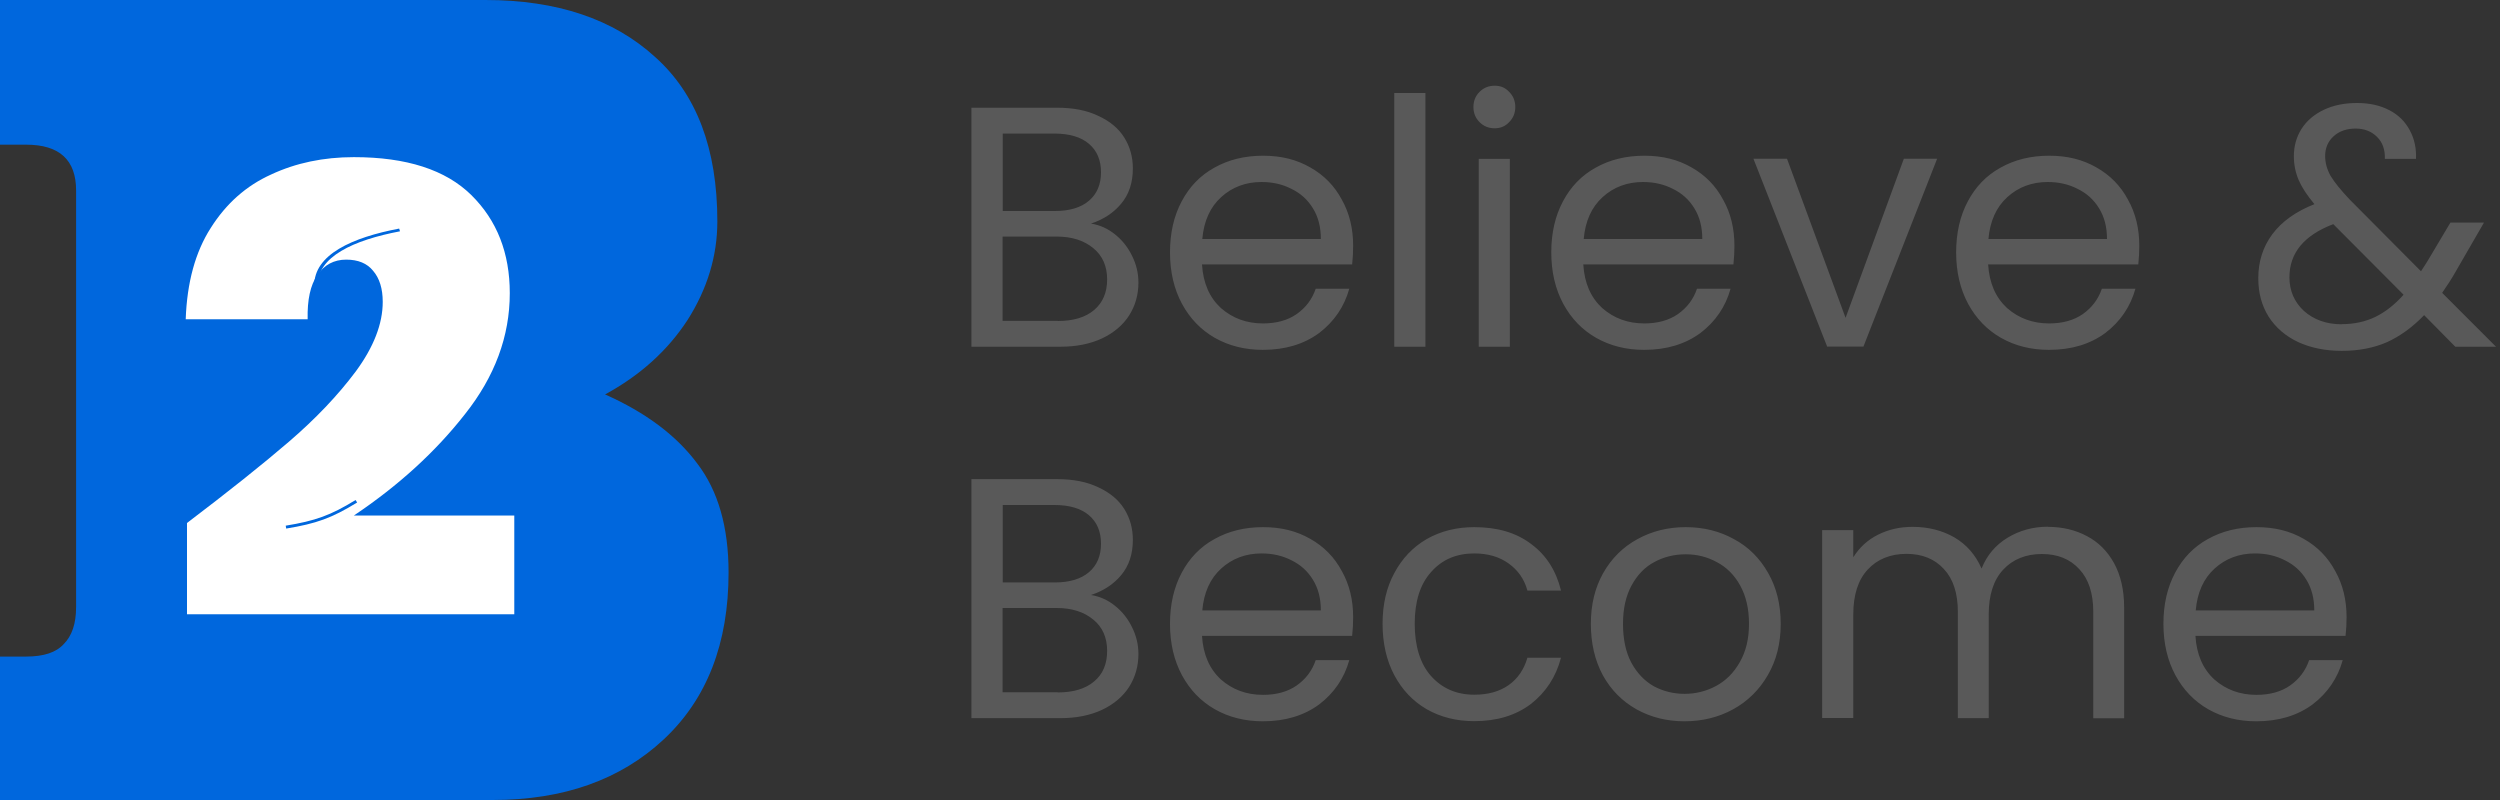 <svg width="175" height="56" viewBox="0 0 175 56" fill="none" xmlns="http://www.w3.org/2000/svg">
<rect x="0" y="0" width="175" height="56" fill="#333333" stroke="none"/>
<path d="M28.731 45.96C30.596 45.96 32.106 45.441 33.272 44.402C34.495 43.307 35.106 41.632 35.106 39.382C35.106 37.131 34.438 35.457 33.098 34.535C31.818 33.613 30.273 33.15 28.469 33.15H21.483V45.96H28.731ZM28.207 22.85C29.836 22.85 31.233 22.331 32.399 21.292C33.622 20.197 34.233 18.579 34.233 16.445C34.233 14.485 33.678 12.927 32.574 11.771C31.469 10.616 29.984 10.04 28.12 10.04H21.483V22.85H28.207ZM0 45.96H1.834C3.057 45.96 3.93 45.67 4.454 45.094C5.035 44.519 5.327 43.653 5.327 42.498V13.329C5.327 11.196 4.161 10.127 1.834 10.127H0V0H33.971C38.979 0 42.935 1.329 45.848 3.981C48.76 6.578 50.214 10.417 50.214 15.493C50.214 17.916 49.515 20.223 48.118 22.417C46.721 24.551 44.8 26.282 42.355 27.61C45.206 28.878 47.363 30.497 48.817 32.458C50.271 34.362 51 36.902 51 40.074C51 45.038 49.485 48.933 46.459 51.759C43.433 54.585 39.442 56 34.495 56H0V45.96Z" fill="#0067DD"/>
<path d="M39 9H12V46H39V9Z" fill="#0067DD"/>
<path d="M13.09 36.609C15.996 34.404 18.377 32.509 20.232 30.913C22.088 29.317 23.646 27.683 24.904 26C26.162 24.291 26.791 22.665 26.791 21.13C26.791 20.204 26.566 19.478 26.117 18.956C25.699 18.435 25.07 18.174 24.23 18.174C23.39 18.174 22.69 18.535 22.209 19.261C21.728 19.956 21.504 20.987 21.535 22.348H13C13.09 19.77 13.674 17.639 14.752 15.957C15.83 14.248 17.236 13 18.975 12.217C20.713 11.404 22.645 11 24.77 11C28.453 11 31.193 11.883 32.99 13.652C34.787 15.422 35.685 17.709 35.685 20.522C35.685 23.535 34.639 26.361 32.541 29C30.475 31.639 27.883 34 24.77 36.087H36V43H13.09V36.609Z" fill="white"/>
<path d="M22.244 19.996C22.225 18.985 22.844 18.189 23.882 17.569C24.92 16.944 26.377 16.5 28 16.191L27.942 16C26.304 16.312 24.813 16.765 23.735 17.413C22.654 18.061 21.981 18.911 22 20H22.244V19.996Z" fill="#0067DD"/>
<path d="M24.891 35C23.144 36.077 22.07 36.458 20 36.797L20.034 37C22.128 36.656 23.228 36.267 25 35.174L24.887 35H24.891Z" fill="#0067DD"/>
<path d="M162 42.73C162 41.9 161.82 41.19 161.45 40.59C161.08 39.98 160.58 39.53 159.94 39.22C159.32 38.9 158.62 38.74 157.85 38.74C156.75 38.74 155.8 39.09 155.02 39.8C154.25 40.5 153.81 41.48 153.7 42.73H162ZM164.26 43.19C164.26 43.61 164.24 44.05 164.19 44.51H153.68C153.76 45.81 154.2 46.82 155 47.56C155.82 48.28 156.8 48.64 157.95 48.64C158.89 48.64 159.68 48.42 160.3 47.99C160.94 47.54 161.39 46.95 161.64 46.21H163.99C163.64 47.47 162.93 48.51 161.88 49.31C160.82 50.09 159.51 50.49 157.94 50.49C156.69 50.49 155.57 50.21 154.58 49.65C153.6 49.09 152.84 48.3 152.28 47.27C151.72 46.23 151.44 45.03 151.44 43.67C151.44 42.31 151.71 41.12 152.26 40.09C152.8 39.07 153.56 38.28 154.54 37.74C155.53 37.18 156.67 36.9 157.95 36.9C159.23 36.9 160.3 37.17 161.26 37.72C162.22 38.26 162.96 39.02 163.47 39.98C164 40.92 164.26 42 164.26 43.2V43.19ZM143.35 36.88C144.37 36.88 145.29 37.1 146.09 37.53C146.89 37.95 147.52 38.58 147.99 39.43C148.45 40.28 148.69 41.31 148.69 42.53V50.28H146.53V42.84C146.53 41.53 146.2 40.53 145.55 39.84C144.91 39.14 144.04 38.78 142.93 38.78C141.82 38.78 140.89 39.15 140.22 39.88C139.55 40.6 139.21 41.65 139.21 43.02V50.27H137.05V42.83C137.05 41.52 136.72 40.52 136.07 39.83C135.43 39.13 134.56 38.77 133.45 38.77C132.34 38.77 131.41 39.14 130.74 39.87C130.07 40.59 129.73 41.64 129.73 43.01V50.26H127.55V37.11H129.73V39.01C130.16 38.32 130.74 37.79 131.46 37.43C132.2 37.06 133 36.88 133.88 36.88C134.98 36.88 135.96 37.13 136.81 37.62C137.66 38.12 138.29 38.84 138.71 39.8C139.08 38.87 139.69 38.15 140.53 37.64C141.37 37.13 142.32 36.87 143.36 36.87L143.35 36.88ZM117.91 48.57C118.69 48.57 119.43 48.39 120.12 48.02C120.81 47.65 121.36 47.1 121.78 46.36C122.21 45.62 122.43 44.73 122.43 43.67C122.43 42.61 122.22 41.72 121.81 40.98C121.4 40.24 120.85 39.7 120.18 39.35C119.51 38.98 118.78 38.8 118 38.8C117.22 38.8 116.46 38.98 115.79 39.35C115.13 39.7 114.61 40.25 114.21 40.98C113.81 41.72 113.61 42.61 113.61 43.67C113.61 44.73 113.8 45.65 114.19 46.38C114.59 47.12 115.12 47.67 115.77 48.04C116.43 48.39 117.15 48.57 117.93 48.57H117.91ZM117.91 50.49C116.68 50.49 115.56 50.21 114.55 49.65C113.56 49.09 112.77 48.3 112.2 47.27C111.64 46.23 111.36 45.03 111.36 43.67C111.36 42.31 111.65 41.14 112.22 40.12C112.81 39.08 113.61 38.29 114.62 37.74C115.63 37.18 116.76 36.9 118 36.9C119.24 36.9 120.38 37.18 121.38 37.74C122.39 38.28 123.18 39.07 123.76 40.09C124.35 41.11 124.65 42.31 124.65 43.67C124.65 45.03 124.35 46.23 123.74 47.27C123.15 48.29 122.34 49.09 121.32 49.65C120.3 50.21 119.16 50.49 117.91 50.49ZM96.78 43.67C96.78 42.31 97.05 41.13 97.6 40.12C98.14 39.1 98.9 38.3 99.86 37.74C100.84 37.18 101.95 36.9 103.2 36.9C104.82 36.9 106.14 37.29 107.18 38.08C108.24 38.86 108.93 39.95 109.27 41.34H106.92C106.7 40.54 106.26 39.91 105.6 39.44C104.96 38.98 104.16 38.74 103.2 38.74C101.95 38.74 100.94 39.17 100.18 40.04C99.41 40.89 99.03 42.1 99.03 43.66C99.03 45.22 99.41 46.47 100.18 47.33C100.95 48.19 101.96 48.63 103.2 48.63C104.16 48.63 104.96 48.41 105.6 47.96C106.24 47.51 106.68 46.87 106.92 46.04H109.27C108.92 47.38 108.21 48.46 107.16 49.28C106.1 50.08 104.78 50.48 103.2 50.48C101.95 50.48 100.84 50.2 99.86 49.64C98.9 49.08 98.15 48.29 97.6 47.26C97.06 46.24 96.78 45.04 96.78 43.66V43.67ZM92.46 42.73C92.46 41.9 92.28 41.19 91.91 40.59C91.54 39.98 91.04 39.53 90.4 39.22C89.78 38.9 89.08 38.74 88.31 38.74C87.21 38.74 86.26 39.09 85.48 39.8C84.71 40.5 84.27 41.48 84.16 42.73H92.46ZM94.72 43.19C94.72 43.61 94.7 44.05 94.65 44.51H84.14C84.22 45.81 84.66 46.82 85.46 47.56C86.28 48.28 87.26 48.64 88.41 48.64C89.35 48.64 90.14 48.42 90.76 47.99C91.4 47.54 91.85 46.95 92.1 46.21H94.45C94.1 47.47 93.39 48.51 92.34 49.31C91.28 50.09 89.97 50.49 88.4 50.49C87.15 50.49 86.03 50.21 85.04 49.65C84.06 49.09 83.3 48.3 82.74 47.27C82.18 46.23 81.9 45.03 81.9 43.67C81.9 42.31 82.17 41.12 82.72 40.09C83.26 39.07 84.02 38.28 85 37.74C85.99 37.18 87.13 36.9 88.41 36.9C89.69 36.9 90.76 37.17 91.72 37.72C92.68 38.26 93.42 39.02 93.93 39.98C94.46 40.92 94.72 42 94.72 43.2V43.19ZM74.05 48.47C75.14 48.47 75.99 48.21 76.59 47.7C77.2 47.19 77.5 46.48 77.5 45.56C77.5 44.64 77.18 43.9 76.54 43.38C75.9 42.84 75.04 42.56 73.97 42.56H70.18V48.46H74.04L74.05 48.47ZM70.18 40.77H73.85C74.87 40.77 75.67 40.53 76.23 40.05C76.79 39.57 77.07 38.91 77.07 38.06C77.07 37.21 76.79 36.55 76.23 36.07C75.67 35.59 74.86 35.35 73.81 35.35H70.19V40.77H70.18ZM76.37 41.65C76.98 41.75 77.53 41.99 78.03 42.39C78.54 42.79 78.94 43.29 79.23 43.88C79.53 44.47 79.69 45.1 79.69 45.78C79.69 46.63 79.47 47.4 79.04 48.08C78.61 48.75 77.98 49.29 77.14 49.69C76.32 50.07 75.36 50.27 74.24 50.27H68V33.54H74C75.14 33.54 76.1 33.73 76.9 34.12C77.7 34.49 78.3 34.99 78.7 35.63C79.1 36.27 79.3 36.99 79.3 37.79C79.3 38.78 79.03 39.61 78.48 40.26C77.95 40.9 77.25 41.36 76.37 41.65ZM163.93 22.69C164.79 22.69 165.57 22.52 166.26 22.19C166.96 21.85 167.63 21.33 168.25 20.63L163.33 15.69C161.28 16.47 160.26 17.71 160.26 19.41C160.26 20.35 160.6 21.14 161.27 21.76C161.96 22.38 162.85 22.7 163.93 22.7V22.69ZM171.87 24.27L169.69 22.06C168.87 22.91 168 23.54 167.07 23.96C166.14 24.36 165.09 24.56 163.93 24.56C162.77 24.56 161.75 24.35 160.86 23.94C159.98 23.52 159.29 22.93 158.8 22.16C158.32 21.39 158.08 20.5 158.08 19.47C158.08 18.3 158.41 17.28 159.06 16.4C159.73 15.5 160.72 14.8 162.01 14.29C161.5 13.68 161.13 13.12 160.91 12.61C160.69 12.1 160.57 11.54 160.57 10.93C160.57 10.23 160.75 9.59 161.1 9.03C161.47 8.45 161.99 8.01 162.66 7.69C163.33 7.37 164.11 7.21 164.99 7.21C165.87 7.21 166.61 7.38 167.25 7.71C167.89 8.04 168.37 8.52 168.69 9.13C169.01 9.72 169.15 10.39 169.12 11.12H166.94C166.96 10.46 166.77 9.95 166.39 9.58C166.01 9.2 165.51 9 164.9 9C164.26 9 163.74 9.18 163.34 9.55C162.96 9.9 162.76 10.36 162.76 10.92C162.76 11.4 162.89 11.86 163.14 12.31C163.41 12.76 163.86 13.31 164.48 13.97L169.47 18.99L169.9 18.32L171.53 15.58H173.88L171.91 18.99C171.64 19.47 171.32 19.97 170.95 20.5L174.72 24.27H171.86H171.87ZM147.49 16.73C147.49 15.9 147.31 15.19 146.94 14.59C146.57 13.98 146.07 13.53 145.43 13.22C144.81 12.9 144.11 12.74 143.34 12.74C142.24 12.74 141.29 13.09 140.51 13.8C139.74 14.5 139.3 15.48 139.19 16.73H147.49ZM149.75 17.19C149.75 17.61 149.73 18.05 149.68 18.51H139.17C139.25 19.81 139.69 20.82 140.49 21.56C141.31 22.28 142.29 22.64 143.44 22.64C144.38 22.64 145.17 22.42 145.79 21.99C146.43 21.54 146.88 20.95 147.13 20.21H149.48C149.13 21.47 148.42 22.51 147.37 23.31C146.31 24.09 145 24.49 143.43 24.49C142.18 24.49 141.06 24.21 140.07 23.65C139.09 23.09 138.33 22.3 137.77 21.27C137.21 20.23 136.93 19.03 136.93 17.67C136.93 16.31 137.2 15.12 137.75 14.09C138.29 13.07 139.05 12.28 140.03 11.74C141.02 11.18 142.16 10.9 143.44 10.9C144.72 10.9 145.79 11.17 146.75 11.72C147.71 12.26 148.45 13.02 148.96 13.98C149.49 14.92 149.75 16 149.75 17.2V17.19ZM129.19 22.25L133.27 11.11H135.6L130.44 24.26H127.9L122.74 11.11H125.09L129.19 22.25ZM119.16 16.73C119.16 15.9 118.98 15.19 118.61 14.59C118.24 13.98 117.74 13.53 117.1 13.22C116.48 12.9 115.78 12.74 115.01 12.74C113.91 12.74 112.96 13.09 112.18 13.8C111.41 14.5 110.97 15.48 110.86 16.73H119.16ZM121.41 17.19C121.41 17.61 121.39 18.05 121.34 18.51H110.83C110.91 19.81 111.35 20.82 112.15 21.56C112.97 22.28 113.95 22.64 115.1 22.64C116.04 22.64 116.83 22.42 117.45 21.99C118.09 21.54 118.54 20.95 118.79 20.21H121.14C120.79 21.47 120.08 22.51 119.03 23.31C117.97 24.09 116.66 24.49 115.09 24.49C113.84 24.49 112.72 24.21 111.73 23.65C110.75 23.09 109.99 22.3 109.43 21.27C108.87 20.23 108.59 19.03 108.59 17.67C108.59 16.31 108.86 15.12 109.41 14.09C109.95 13.07 110.71 12.28 111.69 11.74C112.68 11.18 113.82 10.9 115.1 10.9C116.38 10.9 117.45 11.17 118.41 11.72C119.37 12.26 120.11 13.02 120.62 13.98C121.15 14.92 121.41 16 121.41 17.2V17.19ZM105.69 11.12V24.27H103.51V11.12H105.69ZM104.63 8.98C104.21 8.98 103.86 8.84 103.57 8.55C103.28 8.26 103.14 7.91 103.14 7.49C103.14 7.07 103.28 6.72 103.57 6.43C103.86 6.14 104.21 6 104.63 6C105.05 6 105.37 6.14 105.64 6.43C105.93 6.72 106.07 7.07 106.07 7.49C106.07 7.91 105.93 8.26 105.64 8.55C105.37 8.84 105.03 8.98 104.63 8.98ZM99.78 6.51V24.27H97.6V6.51H99.78ZM92.46 16.73C92.46 15.9 92.28 15.19 91.91 14.59C91.54 13.98 91.04 13.53 90.4 13.22C89.78 12.9 89.08 12.74 88.31 12.74C87.21 12.74 86.26 13.09 85.48 13.8C84.71 14.5 84.27 15.48 84.16 16.73H92.46ZM94.72 17.19C94.72 17.61 94.7 18.05 94.65 18.51H84.14C84.22 19.81 84.66 20.82 85.46 21.56C86.28 22.28 87.26 22.64 88.41 22.64C89.35 22.64 90.14 22.42 90.76 21.99C91.4 21.54 91.85 20.95 92.1 20.21H94.45C94.1 21.47 93.39 22.51 92.34 23.31C91.28 24.09 89.97 24.49 88.4 24.49C87.15 24.49 86.03 24.21 85.04 23.65C84.06 23.09 83.3 22.3 82.74 21.27C82.18 20.23 81.9 19.03 81.9 17.67C81.9 16.31 82.17 15.12 82.72 14.09C83.26 13.07 84.02 12.28 85 11.74C85.99 11.18 87.13 10.9 88.41 10.9C89.69 10.9 90.76 11.17 91.72 11.72C92.68 12.26 93.42 13.02 93.93 13.98C94.46 14.92 94.72 16 94.72 17.2V17.19ZM74.05 22.47C75.14 22.47 75.99 22.21 76.59 21.7C77.19 21.19 77.5 20.48 77.5 19.56C77.5 18.64 77.18 17.9 76.54 17.38C75.9 16.84 75.04 16.56 73.97 16.56H70.18V22.46H74.04L74.05 22.47ZM70.18 14.77H73.85C74.87 14.77 75.67 14.53 76.23 14.05C76.79 13.57 77.07 12.91 77.07 12.06C77.07 11.21 76.79 10.55 76.23 10.07C75.67 9.59 74.86 9.35 73.81 9.35H70.19V14.77H70.18ZM76.37 15.65C76.98 15.75 77.53 15.99 78.03 16.39C78.54 16.79 78.94 17.29 79.23 17.88C79.53 18.47 79.69 19.1 79.69 19.78C79.69 20.63 79.47 21.4 79.04 22.08C78.61 22.75 77.98 23.29 77.14 23.69C76.32 24.07 75.36 24.27 74.24 24.27H68V7.54H74C75.14 7.54 76.1 7.73 76.9 8.12C77.7 8.49 78.3 8.99 78.7 9.63C79.1 10.27 79.3 10.99 79.3 11.79C79.3 12.78 79.03 13.61 78.48 14.26C77.95 14.9 77.25 15.36 76.37 15.65Z" fill="#595959"/>
</svg>
